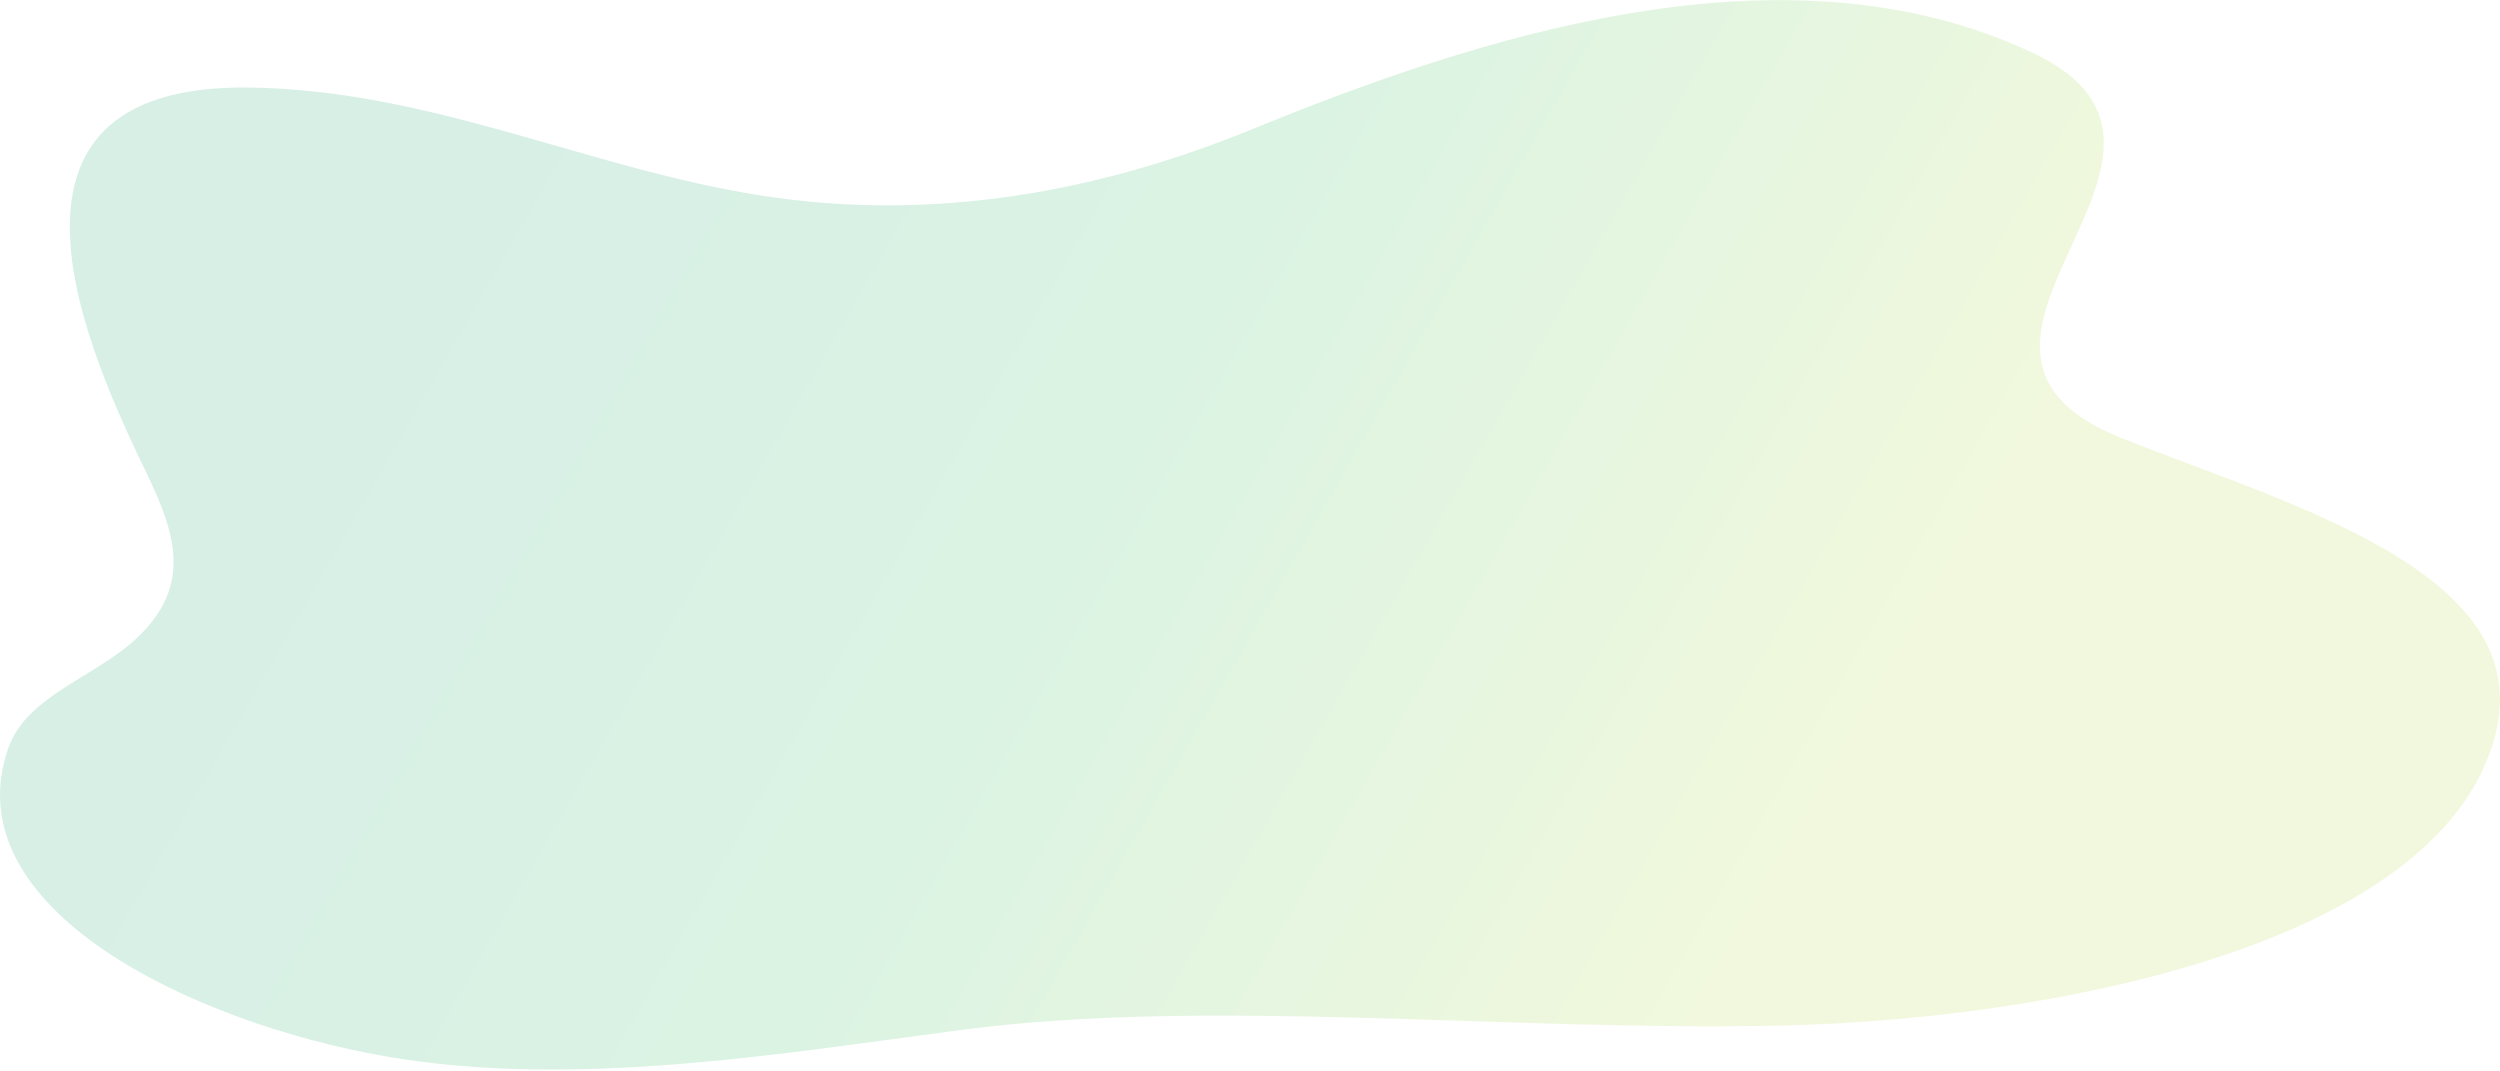 <?xml version="1.0" encoding="UTF-8"?>
<svg width="1426px" height="611px" viewBox="0 0 1426 611" version="1.1" xmlns="http://www.w3.org/2000/svg" xmlns:xlink="http://www.w3.org/1999/xlink">
    <title>1E26D34F-D975-4756-81F8-71DFC104DB79</title>
    <defs>
        <linearGradient x1="16.886%" y1="43.457%" x2="76.291%" y2="58.361%" id="linearGradient-1">
            <stop stop-color="#56BC94" offset="0%"></stop>
            <stop stop-color="#5ECB87" offset="42.737%"></stop>
            <stop stop-color="#C2E26A" offset="100%"></stop>
        </linearGradient>
    </defs>
    <g id="Paginas" stroke="none" stroke-width="1" fill="none" fill-rule="evenodd" opacity="0.232">
        <g id="Albergue" transform="translate(-14, -2134)" fill="url(#linearGradient-1)" fill-rule="nonzero">
            <path d="M1031.118,2718.941 C874.19,2722.541 704.408,2702.761 561.972,2721.524 C457.617,2735.289 340.527,2754.984 234.535,2736.644 C124.843,2717.712 -13.591,2652.487 18.789,2560.537 C29.461,2530.254 69.664,2519.962 93.372,2496.71 C123.691,2467.062 113.686,2437.415 97.981,2404.718 C66.814,2340.001 -7.709,2181.682 156.192,2183.927 C260.184,2185.325 349.198,2230.051 448.218,2245.552 C547.238,2261.054 642.255,2243.011 728.905,2207.434 C853.635,2156.609 1031.504,2096.566 1174,2164.417 C1293.636,2221.382 1093.877,2331.234 1223.033,2383.414 C1316.232,2421.024 1462.73,2459.651 1437.02,2554.396 C1404.276,2675.274 1177.98,2715.595 1031.118,2718.941 Z" id="Path"></path>
        </g>
    </g>
</svg>